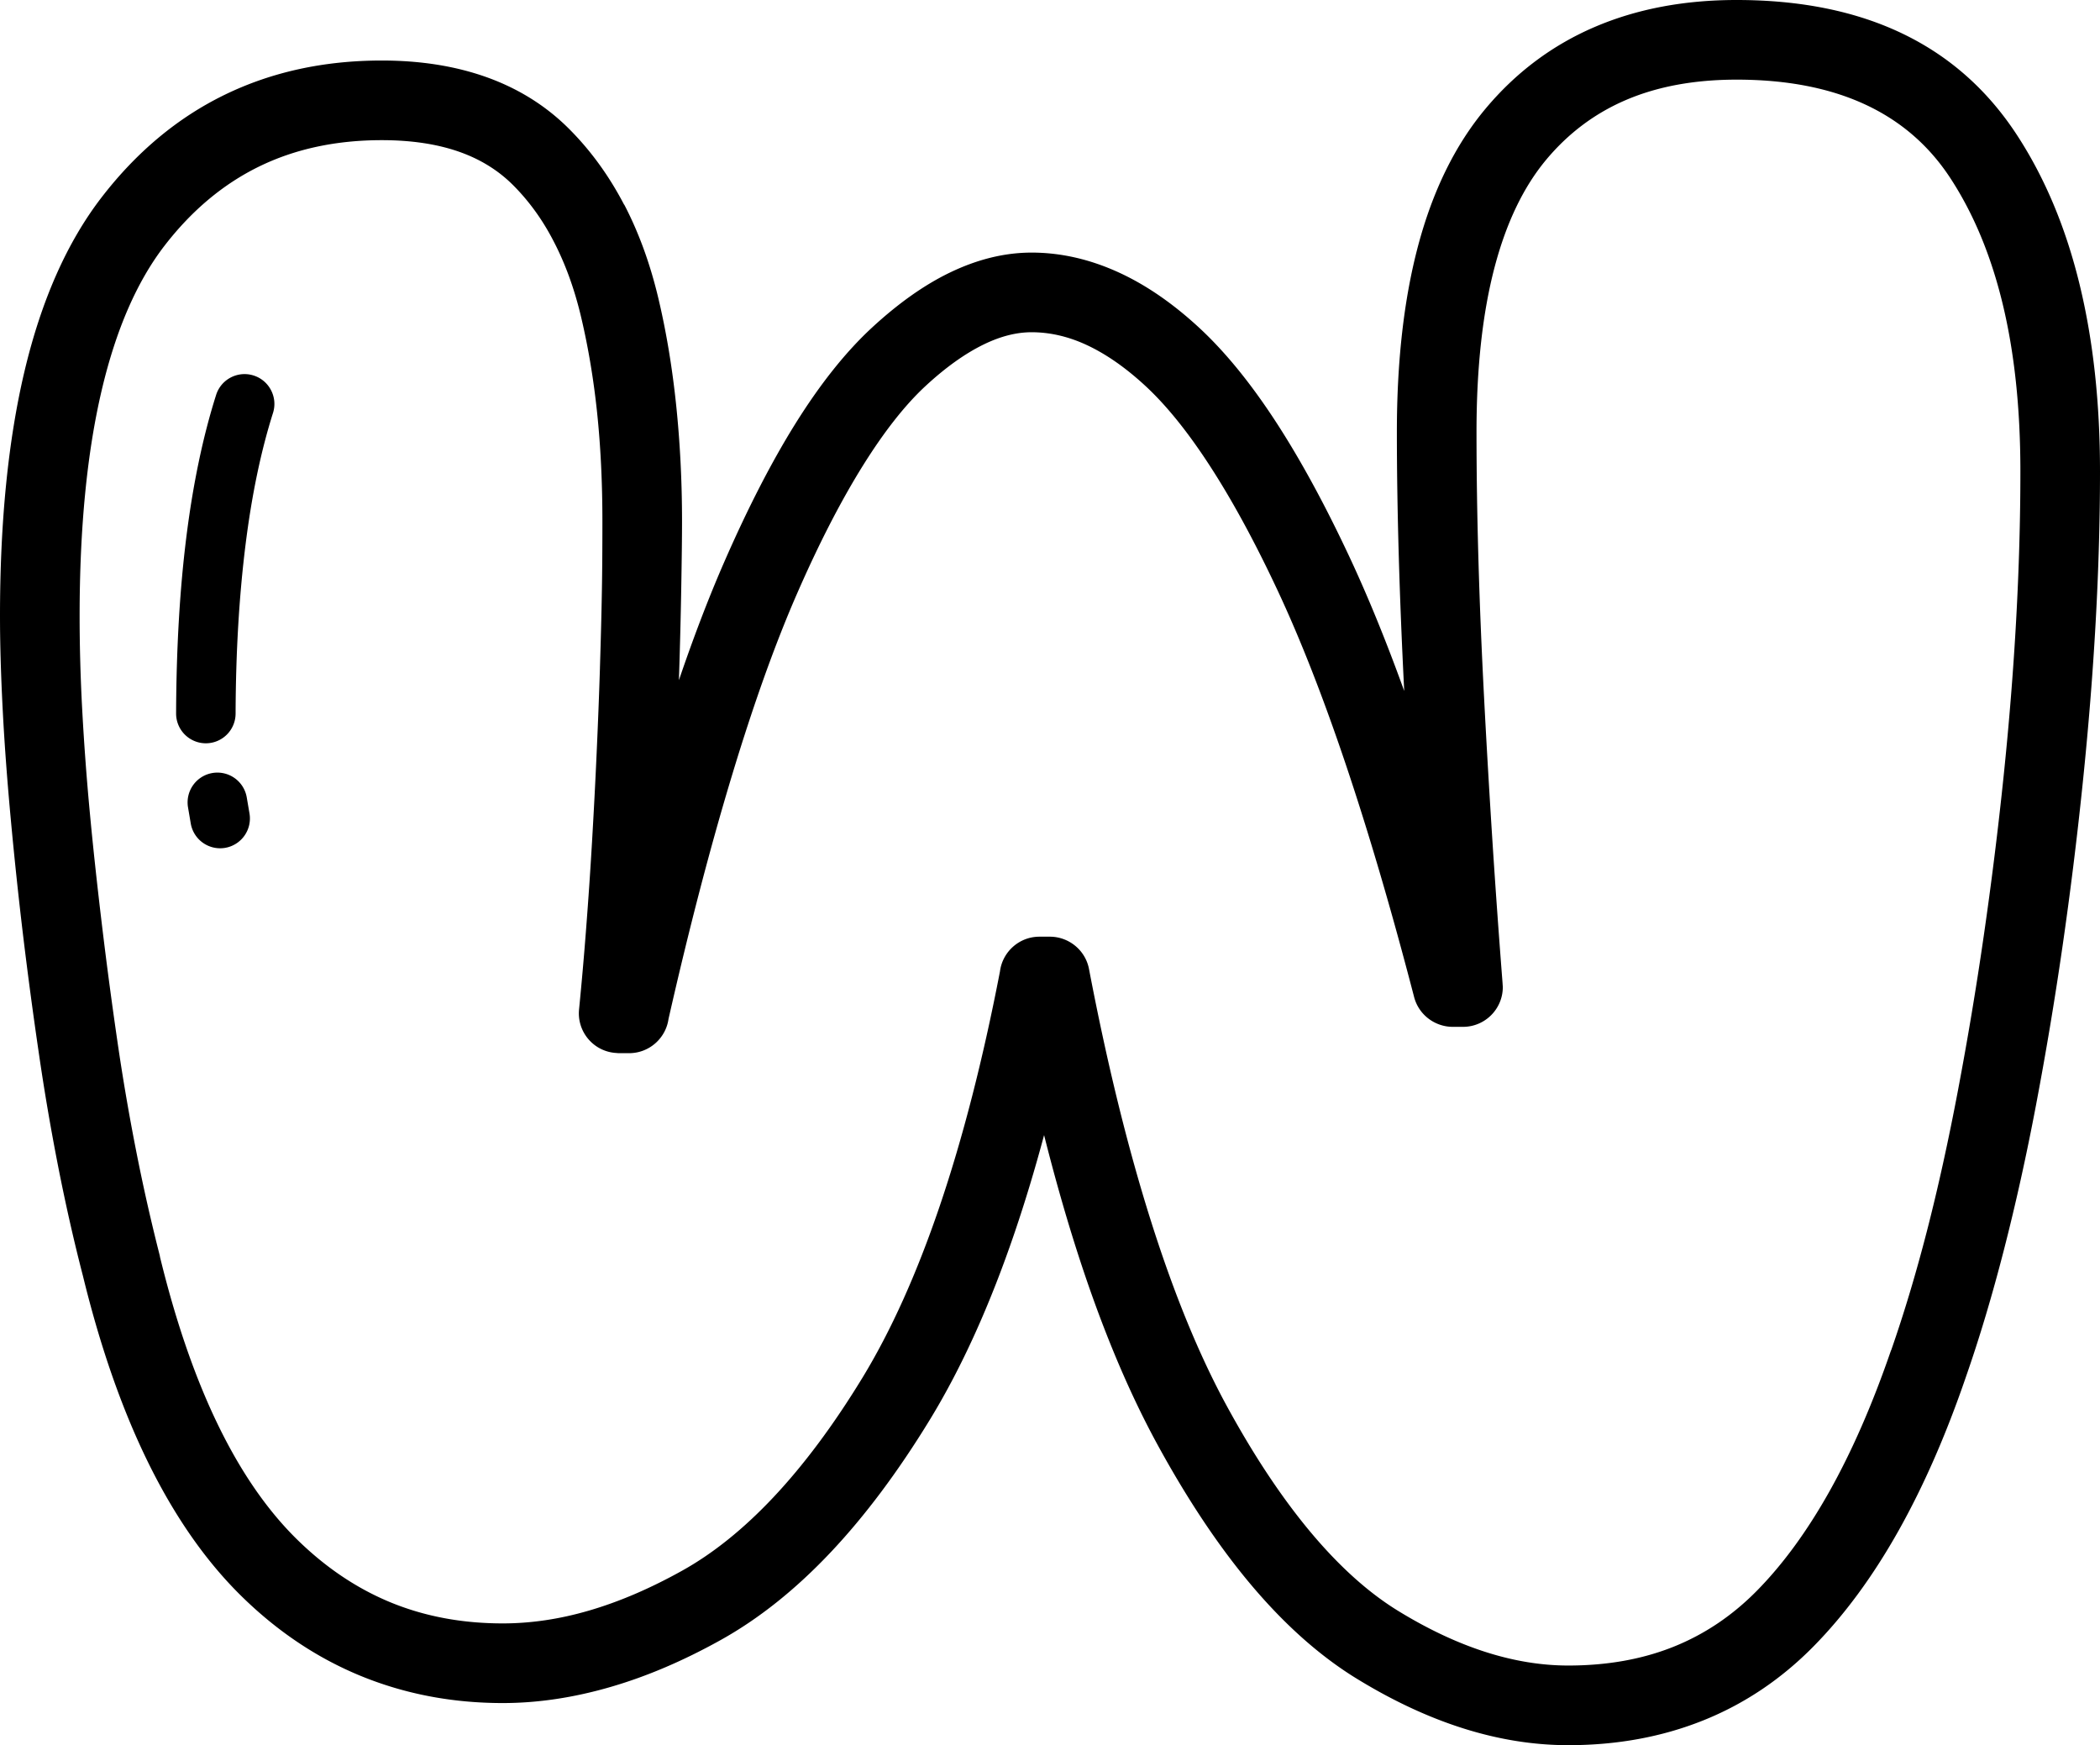 <svg xmlns="http://www.w3.org/2000/svg" shape-rendering="geometricPrecision" text-rendering="geometricPrecision" image-rendering="optimizeQuality" fill-rule="evenodd" clip-rule="evenodd" viewBox="0 0 512 425.412"><path fill-rule="nonzero" d="M0 150.169c0-22.942 1.988-42.817 5.958-59.6 4.116-17.381 10.403-31.563 18.859-42.521 8.536-11.056 18.525-19.372 29.948-24.934 11.453-5.572 24.226-8.36 38.32-8.36 9.406 0 17.888 1.343 25.426 4.017 7.839 2.784 14.578 6.992 20.202 12.612 5.29 5.286 9.776 11.464 13.448 18.507h.041c3.561 6.834 6.357 14.52 8.363 23.038 1.893 8.015 3.324 16.606 4.281 25.744.954 9.149 1.439 18.625 1.439 28.404 0 3.819-.067 9.399-.202 16.923a1445.46 1445.46 0 01-.477 19.299l-.081 2.513c3.61-10.605 7.293-20.213 11.049-28.811 5.771-13.206 11.574-24.472 17.403-33.801 6.035-9.655 12.23-17.425 18.58-23.298 6.402-5.92 12.726-10.4 18.94-13.412 6.757-3.275 13.434-4.915 20.008-4.915 7.12 0 14.211 1.614 21.258 4.838 6.632 3.034 13.184 7.539 19.618 13.489 6.274 5.804 12.491 13.416 18.629 22.828 5.942 9.109 11.907 20.037 17.879 32.763 4.538 9.666 9.036 20.649 13.474 32.942-1.192-23.507-1.79-44.567-1.79-63.166 0-17.238 1.72-32.333 5.154-45.275 3.566-13.438 9.028-24.567 16.365-33.379 7.425-8.903 16.339-15.591 26.731-20.044C399.043 2.19 410.573 0 423.402 0c31.265 0 54.075 10.994 68.393 32.975 6.801 10.433 11.889 22.583 15.246 36.427C510.346 83.008 512 98.173 512 114.89c0 23.68-1.419 49.138-4.247 76.354a982.792 982.792 0 01-4.935 39.74 895.74 895.74 0 01-6.408 38.341c-2.348 12.403-4.971 24.205-7.843 35.378-2.869 11.149-5.935 21.409-9.197 30.76-4.857 14.208-10.363 26.772-16.489 37.671-6.233 11.096-13.148 20.499-20.716 28.187-7.894 8.016-16.889 14.05-26.951 18.074-10.022 4.01-20.976 6.017-32.862 6.017-16.76 0-33.943-5.404-51.544-16.2-8.918-5.466-17.487-13.067-25.682-22.773-7.931-9.395-15.599-20.87-22.987-34.417-7.395-13.566-14.068-29.718-19.996-48.452-2.659-8.4-5.187-17.359-7.583-26.871-2.223 8.291-4.593 16.13-7.101 23.522-6.053 17.828-12.965 33.099-20.716 45.799-7.726 12.653-15.778 23.423-24.145 32.301-8.58 9.101-17.546 16.261-26.886 21.46-9.072 5.051-18.004 8.866-26.775 11.416-9.024 2.63-17.81 3.947-26.35 3.947-12.33 0-23.874-2.208-34.623-6.611-10.689-4.383-20.443-10.924-29.247-19.6-8.673-8.558-16.259-19.472-22.741-32.729-6.291-12.865-11.552-27.953-15.767-45.231-2.19-8.456-4.189-17.3-6.005-26.508a565.609 565.609 0 01-4.784-28.07 1122.365 1122.365 0 01-3.804-28.486 1050.113 1050.113 0 01-2.978-28.121c-.877-9.457-1.534-18.243-1.955-26.339C.228 164.813 0 157.047 0 150.169zm52.689-53.892c1.207-3.83 5.297-5.954 9.127-4.747 3.83 1.207 5.954 5.297 4.747 9.127-2.924 9.222-5.176 19.941-6.706 32.186-1.54 12.33-2.366 26.02-2.417 41.094a7.257 7.257 0 01-7.253 7.252 7.256 7.256 0 01-7.252-7.252c.055-15.965.902-30.239 2.476-42.855 1.643-13.151 4.087-24.739 7.278-34.805zm-6.852 100.514a7.267 7.267 0 015.968-8.361 7.266 7.266 0 018.36 5.969l.668 3.921a7.267 7.267 0 01-5.969 8.361 7.267 7.267 0 01-8.36-5.969l-.667-3.921zM24.835 94.964c-3.613 15.275-5.422 33.679-5.422 55.205 0 7.242.202 14.681.602 22.297a633.78 633.78 0 001.882 25.576c.781 8.415 1.783 17.626 2.978 27.593a1126.02 1126.02 0 003.724 28.03 542.107 542.107 0 004.637 27.088 469.577 469.577 0 005.752 25.451v.114c3.899 16.016 8.687 29.824 14.347 41.397 5.488 11.226 11.812 20.371 18.955 27.418 7.017 6.918 14.699 12.091 23.026 15.506 8.276 3.39 17.373 5.092 27.271 5.092 6.86 0 13.851-1.038 20.964-3.111 7.359-2.139 14.956-5.392 22.763-9.743 7.553-4.204 14.952-10.15 22.182-17.821 7.451-7.906 14.696-17.616 21.717-29.116 6.989-11.453 13.295-25.44 18.896-41.933 5.627-16.578 10.529-35.65 14.692-57.205.609-4.777 4.688-8.47 9.63-8.47h2.564c4.56.014 8.631 3.246 9.515 7.886 4.41 23.086 9.454 43.599 15.129 61.512 5.605 17.714 11.776 32.733 18.485 45.04 6.717 12.319 13.654 22.711 20.785 31.16 6.871 8.136 13.87 14.394 20.98 18.753 14.468 8.873 28.29 13.316 41.463 13.316 9.49 0 18.045-1.526 25.657-4.571 7.568-3.027 14.362-7.594 20.356-13.68 6.321-6.419 12.197-14.457 17.612-24.093 5.521-9.828 10.55-21.329 15.07-34.48l.04-.036c3.151-9.032 6.071-18.775 8.757-29.212 2.674-10.4 5.19-21.794 7.534-34.167a872.59 872.59 0 006.262-37.506 963.849 963.849 0 004.854-38.983c2.725-26.23 4.094-51.031 4.094-74.381 0-15.352-1.453-29.002-4.351-40.939-2.836-11.695-7.062-21.845-12.664-30.44-10.462-16.06-27.861-24.098-52.171-24.098-10.265 0-19.267 1.658-27 4.971-7.564 3.239-14.053 8.107-19.453 14.585-5.484 6.585-9.655 15.242-12.498 25.954-2.975 11.211-4.465 24.663-4.465 40.345 0 19.853.631 41.721 1.886 65.572a2955.395 2955.395 0 002.072 35.342 2599.882 2599.882 0 002.37 33.143l.085 1.277c0 5.36-4.347 9.707-9.707 9.707h-2.561c-4.303-.033-8.231-2.924-9.361-7.282-5.492-21.112-11.046-40.015-16.651-56.677-5.561-16.522-11.145-30.752-16.742-42.67-5.562-11.849-11.098-22-16.589-30.415-5.293-8.118-10.477-14.52-15.525-19.189-4.886-4.52-9.739-7.883-14.534-10.077-4.383-2.007-8.8-3.012-13.224-3.012-3.684 0-7.55.983-11.593 2.942-4.57 2.216-9.324 5.605-14.236 10.147-4.975 4.6-10.063 11.06-15.25 19.358-5.389 8.624-10.763 19.061-16.111 31.299-5.345 12.234-10.664 27.101-15.94 44.574-5.29 17.52-10.425 37.219-15.385 59.08-.668 4.713-4.717 8.338-9.611 8.338h-2.572l-.946-.077c-5.316-.521-9.204-5.261-8.683-10.576a891.867 891.867 0 001.731-19.776 1114.53 1114.53 0 001.438-21.178c.445-7.63.822-14.843 1.123-21.618.33-7.304.602-14.215.803-20.712v-.099c.217-6.926.382-13.272.477-18.991.081-4.512.121-10.128.121-16.622 0-9.449-.432-18.264-1.284-26.43-.858-8.17-2.157-15.954-3.899-23.324-1.618-6.867-3.859-13.037-6.699-18.488-2.699-5.257-6.023-9.835-9.922-13.731-3.563-3.562-7.906-6.255-12.998-8.063-5.392-1.912-11.724-2.873-18.984-2.873-11.137 0-21.085 2.132-29.831 6.387-8.764 4.266-16.478 10.712-23.125 19.321-6.717 8.706-11.82 20.408-15.294 35.089z"/></svg>